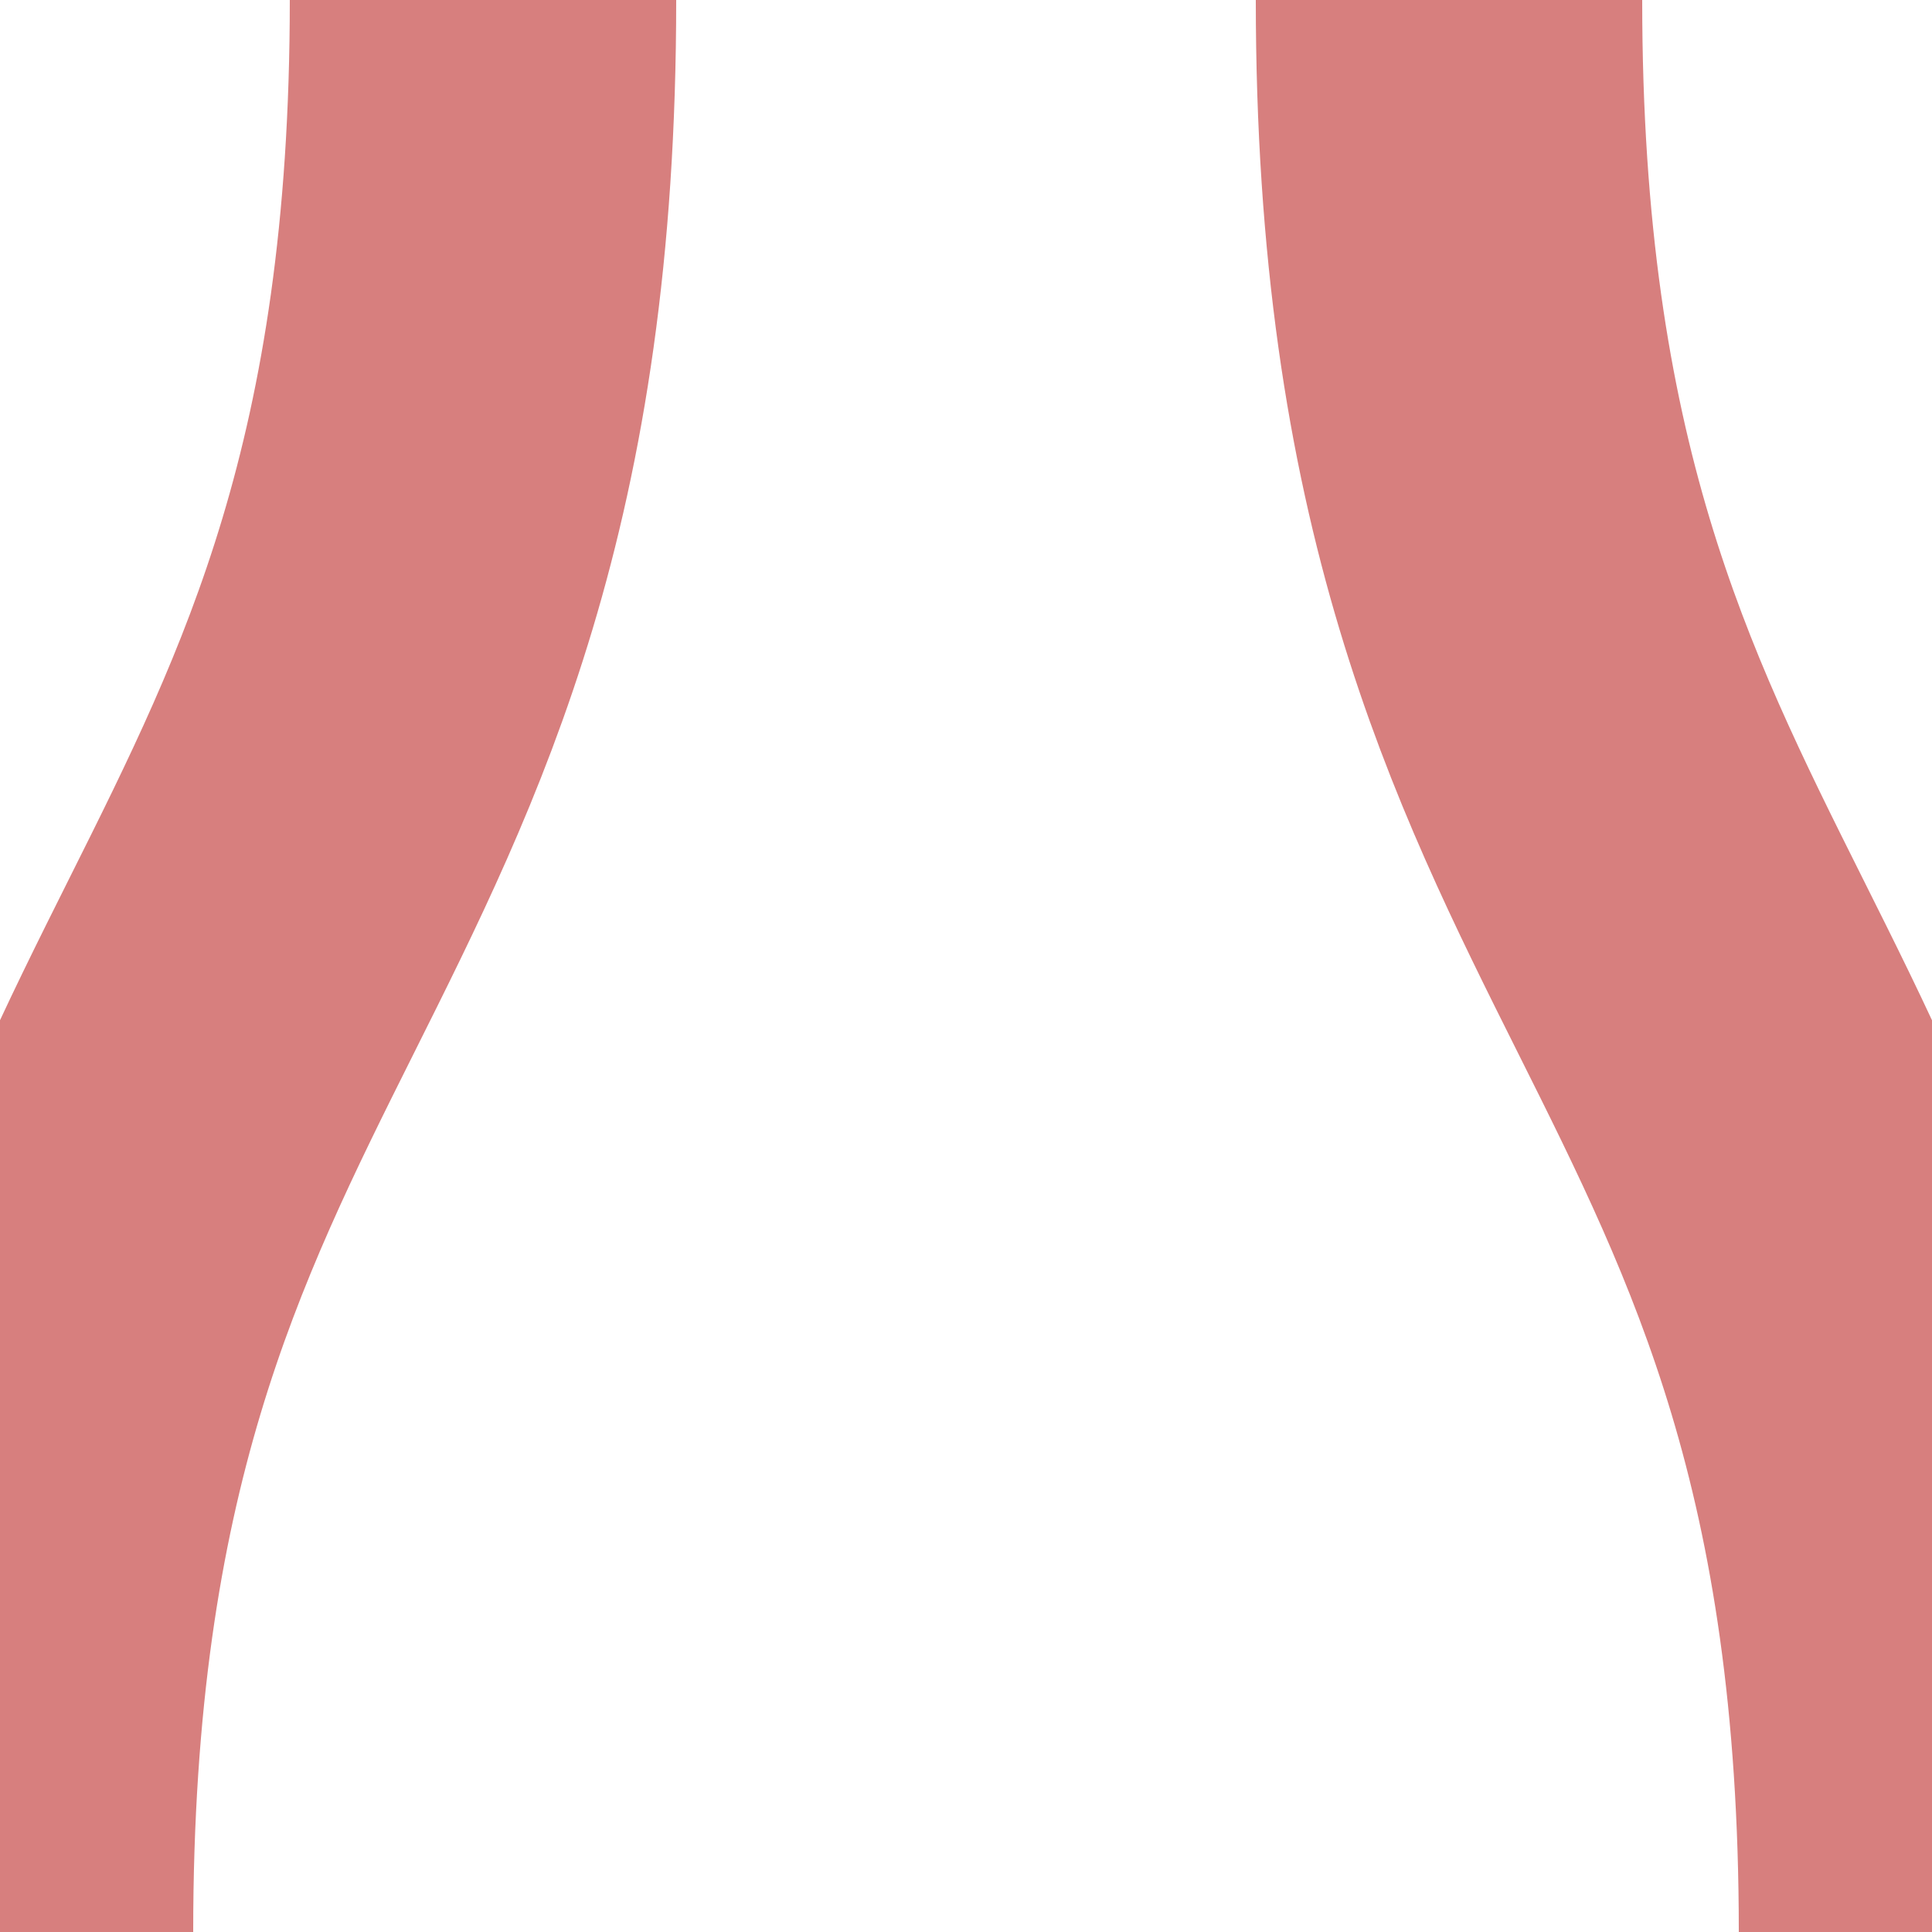 <?xml version="1.0" encoding="UTF-8"?>
<svg xmlns="http://www.w3.org/2000/svg" width="500" height="500">
 <title>exvSHI1r-SHI1l</title>
 <path stroke="#D77F7E" d="M 125,0 C 125,250 0,250 0,500 M 375,0 c 0,250 125,250 125,500" stroke-width="100" fill="none"/>
</svg>